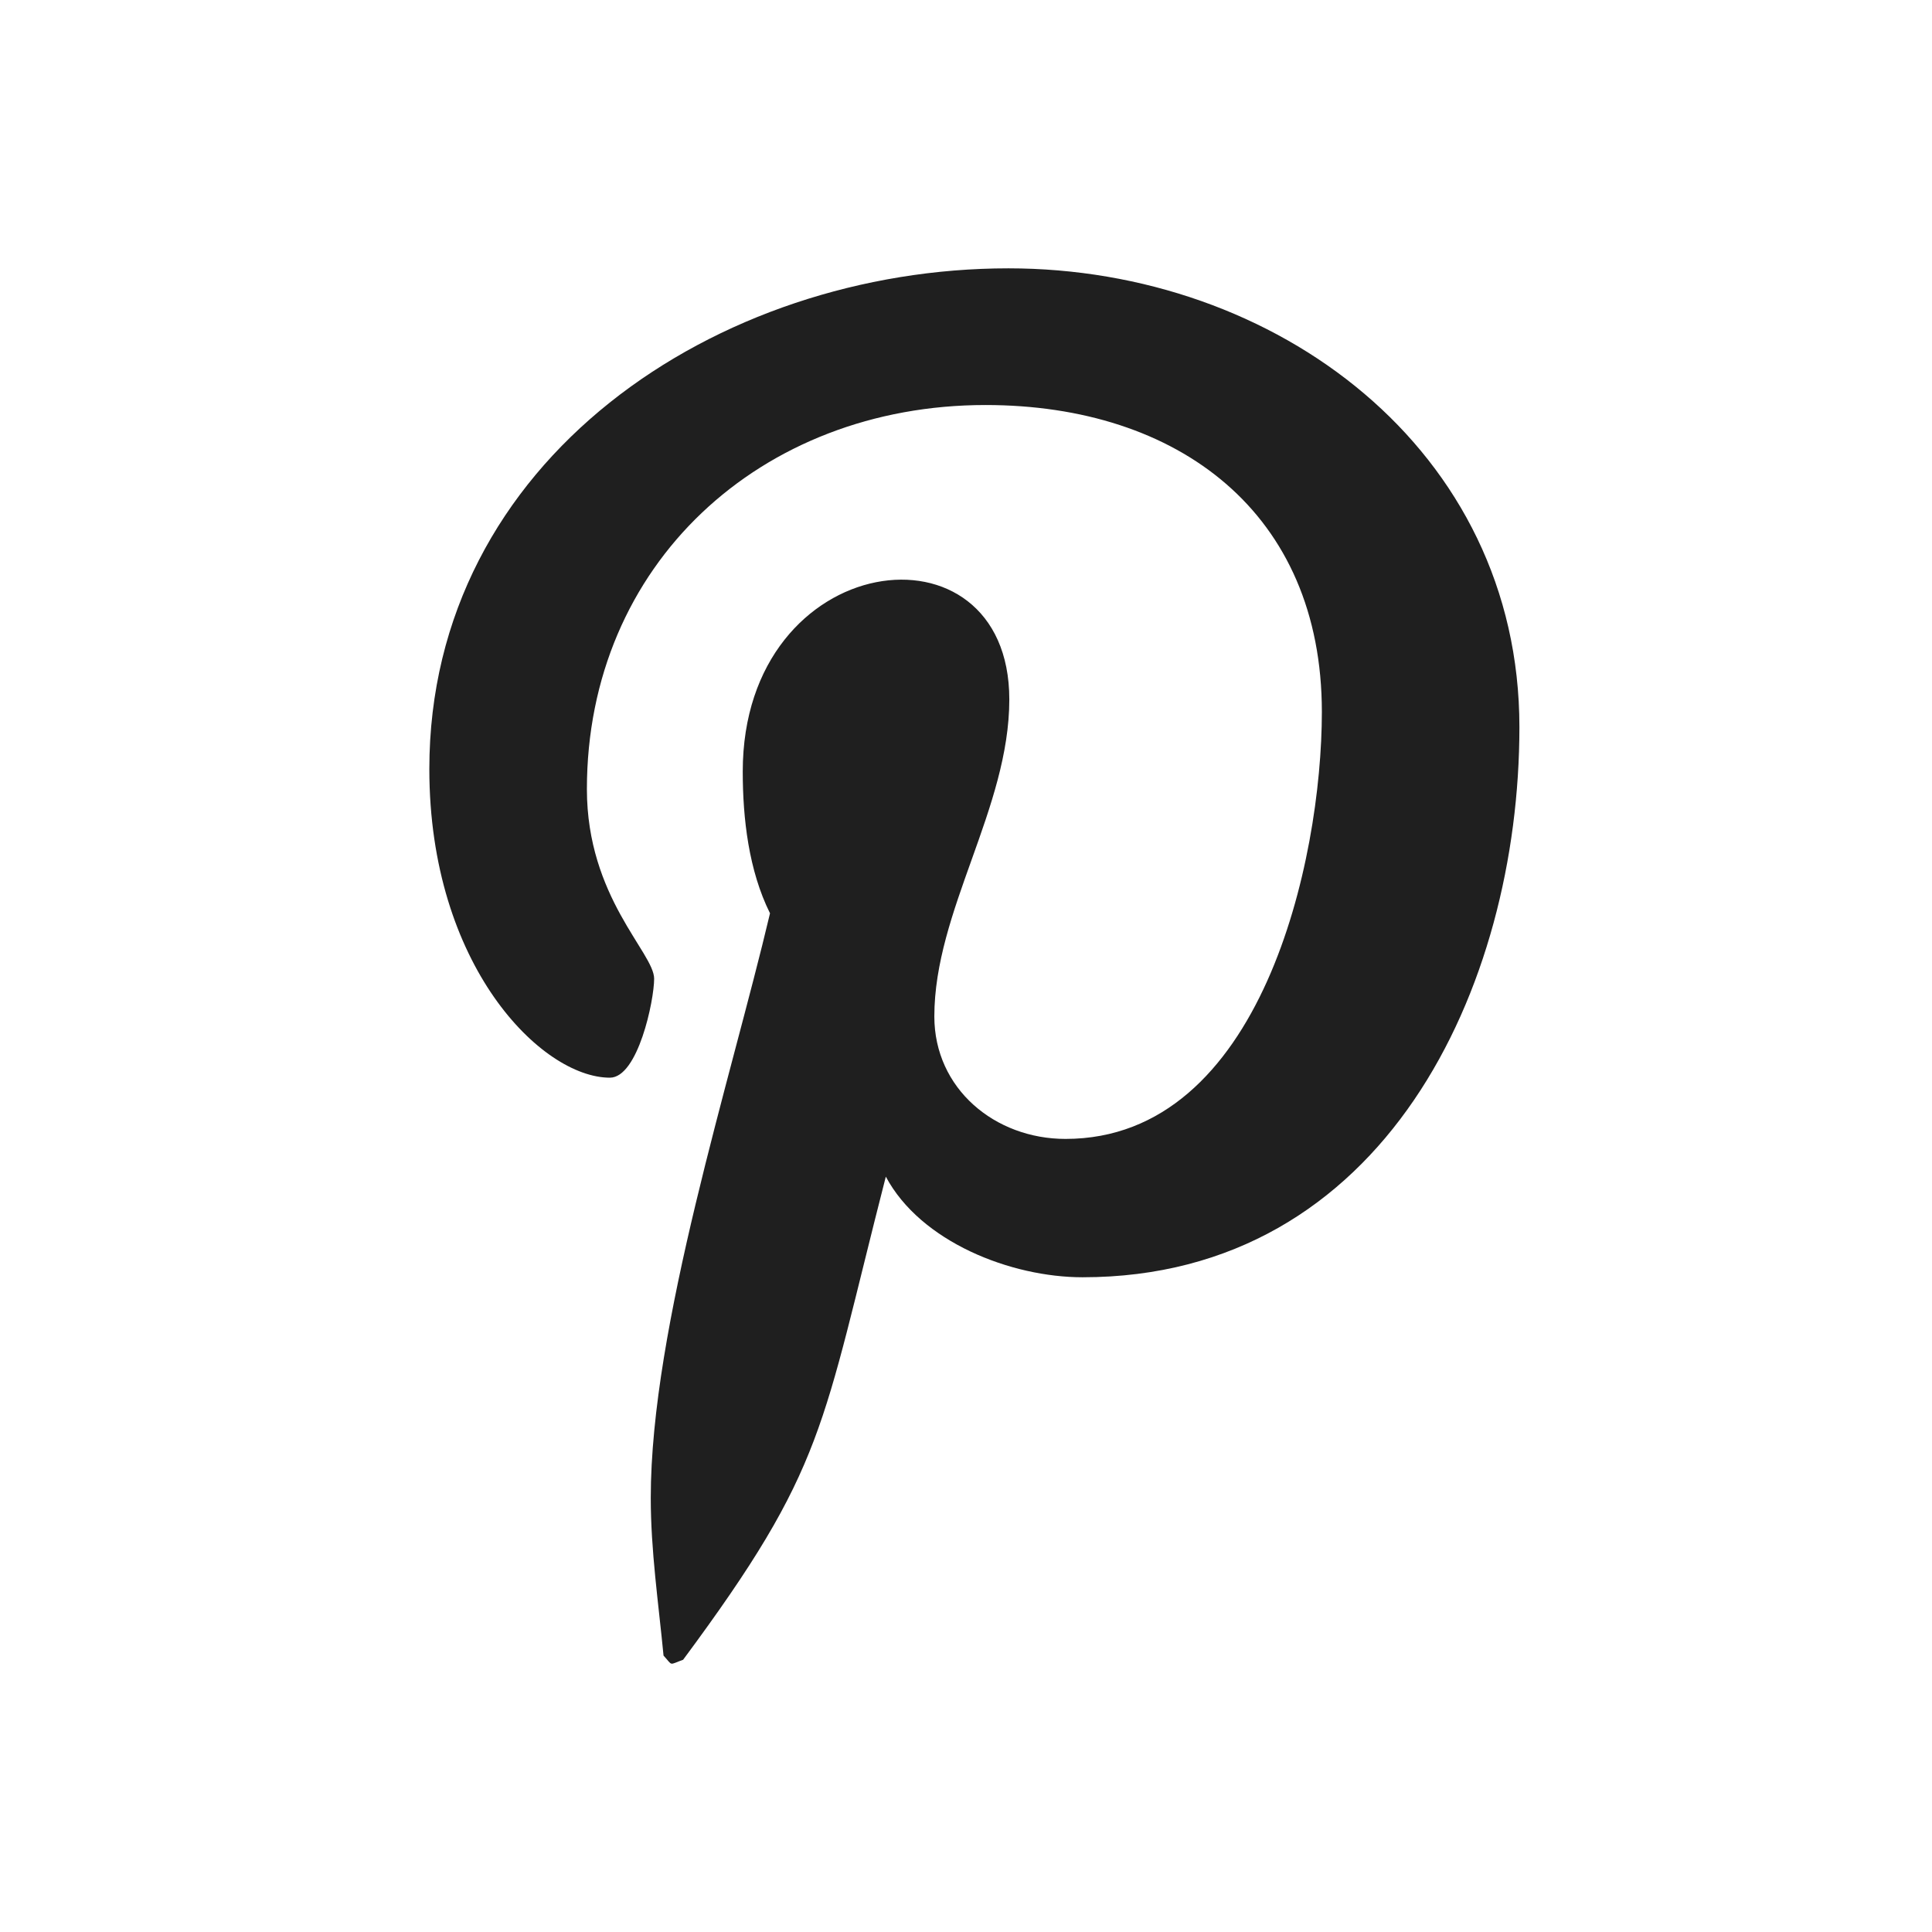 <?xml version="1.0" encoding="UTF-8"?>
<svg width="36px" height="36px" viewBox="0 0 36 36" version="1.1" xmlns="http://www.w3.org/2000/svg" xmlns:xlink="http://www.w3.org/1999/xlink">
    <title>Social-Twitter-AN</title>
    <g id="Social-Twitter-AN" stroke="none" stroke-width="1" fill="none" fill-rule="evenodd">
        <g id="pinterest-p-brands-copy" transform="translate(8, 5)" fill="#1F1F1F" fill-rule="nonzero">
            <path d="M10.791,0 C5.364,0 0,3.563 0,9.33 C0,12.997 2.095,15.081 3.364,15.081 C3.888,15.081 4.189,13.643 4.189,13.237 C4.189,12.752 2.936,11.721 2.936,9.705 C2.936,5.517 6.173,2.547 10.363,2.547 C13.965,2.547 16.631,4.563 16.631,8.267 C16.631,11.033 15.504,16.222 11.854,16.222 C10.537,16.222 9.41,15.284 9.41,13.94 C9.41,11.971 10.807,10.064 10.807,8.033 C10.807,4.584 5.84,5.209 5.84,9.377 C5.84,10.252 5.951,11.221 6.348,12.018 C5.618,15.112 4.126,19.722 4.126,22.91 C4.126,23.895 4.269,24.864 4.364,25.849 C4.544,26.046 4.454,26.026 4.729,25.927 C7.395,22.332 7.3,21.629 8.506,16.925 C9.156,18.144 10.839,18.8 12.172,18.8 C17.789,18.8 20.312,13.409 20.312,8.548 C20.312,3.376 15.774,0 10.791,0 Z" id="Path"></path>
        </g>
    </g>
</svg>